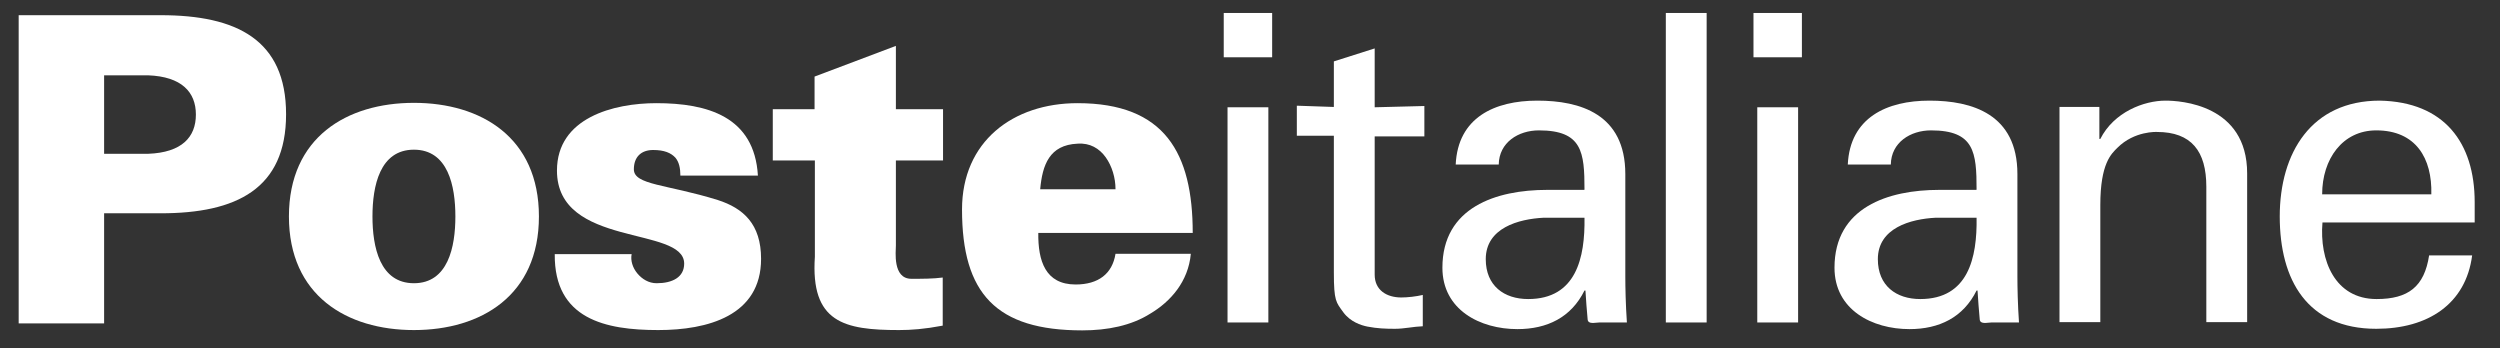 <svg width="79" height="11" viewBox="0 0 79 11" fill="none" xmlns="http://www.w3.org/2000/svg">
<rect x="0" y="0" width="79" height="11" fill="#333333" stroke="none"/>
<path fill-rule="evenodd" clip-rule="evenodd" d="M32.81 7.36C32.8 8.24 33.03 8.99 33.99 8.99C34.71 8.99 35.15 8.65 35.25 8.02H37.63C37.55 8.9 36.99 9.53 36.35 9.91C35.75 10.29 35 10.44 34.2 10.44C31.48 10.44 30.4 9.28 30.4 6.62C30.4 4.47 32.01 3.26 34.05 3.26C36.81 3.26 37.69 4.84 37.69 7.36H32.82H32.81ZM35.25 5.98C35.25 5.62 35.14 5.25 34.94 4.97C34.74 4.69 34.44 4.51 34.05 4.54C33.16 4.58 32.94 5.21 32.87 5.98H35.25Z" fill="white"/>
<path fill-rule="evenodd" clip-rule="evenodd" d="M0.59 10.23V0.48H5.08C7.47 0.48 9.04 1.25 9.04 3.61C9.04 5.97 7.47 6.74 5.08 6.74H3.29V10.22H0.59V10.23ZM4.68 4.86C5.75 4.82 6.19 4.33 6.19 3.62C6.19 2.91 5.74 2.42 4.68 2.38H3.29V4.86H4.68Z" fill="white"/>
<path fill-rule="evenodd" clip-rule="evenodd" d="M17.03 6.84C17.03 9.34 15.2 10.43 13.08 10.43C10.96 10.43 9.13 9.34 9.13 6.84C9.13 4.34 10.96 3.25 13.08 3.25C15.2 3.25 17.03 4.34 17.03 6.84ZM13.08 8.95C14.16 8.95 14.39 7.8 14.39 6.84C14.39 5.88 14.16 4.73 13.08 4.73C12 4.73 11.77 5.88 11.77 6.84C11.77 7.8 12 8.95 13.08 8.95Z" fill="white"/>
<path fill-rule="evenodd" clip-rule="evenodd" d="M21.5 5.55C21.5 5.32 21.46 5.12 21.34 4.98C21.2 4.83 20.99 4.74 20.64 4.74C20.26 4.74 20.03 4.96 20.03 5.35C20.03 5.85 21.07 5.82 22.68 6.32C23.49 6.58 24.05 7.08 24.05 8.18C24.05 9.98 22.36 10.43 20.8 10.43C19.14 10.43 17.51 10.09 17.53 8.03H19.96C19.92 8.23 19.99 8.46 20.14 8.64C20.29 8.82 20.5 8.95 20.75 8.95C21.25 8.95 21.62 8.76 21.62 8.33C21.62 7.13 17.6 7.84 17.6 5.39C17.6 3.72 19.39 3.26 20.74 3.26C22.35 3.26 23.84 3.68 23.95 5.55H21.52" fill="white"/>
<path fill-rule="evenodd" clip-rule="evenodd" d="M25.74 3.45V2.42L28.31 1.45V3.45H29.8V5.07H28.31V7.76C28.31 7.94 28.2 8.81 28.8 8.81C29.14 8.81 29.49 8.81 29.79 8.77V10.29C29.21 10.4 28.79 10.43 28.41 10.43C26.67 10.43 25.61 10.19 25.75 8.11V5.07H24.42V3.45H25.75" fill="white"/>
<path fill-rule="evenodd" clip-rule="evenodd" d="M38.79 3.39H40.08V10.19H38.79V3.39ZM38.67 0.41H40.2V1.81H38.67V0.41Z" fill="white"/>
<path fill-rule="evenodd" clip-rule="evenodd" d="M42.15 3.39V1.94L43.44 1.53V3.39L45.01 3.35V4.31H43.44V8.68C43.44 9.17 43.82 9.4 44.28 9.4C44.48 9.4 44.75 9.37 44.96 9.32V10.31C44.66 10.32 44.38 10.39 44.08 10.39C43.78 10.39 43.52 10.38 43.21 10.32C43.01 10.28 42.67 10.17 42.45 9.87C42.22 9.55 42.15 9.52 42.15 8.61V4.29H40.98V3.34L42.15 3.38" fill="white"/>
<path fill-rule="evenodd" clip-rule="evenodd" d="M50.07 5.99C50.07 4.81 50 4.12 48.63 4.12C47.98 4.12 47.37 4.5 47.36 5.2H46C46.07 3.71 47.23 3.18 48.58 3.18C49.93 3.18 51.36 3.6 51.36 5.5V8.75C51.36 9.05 51.37 9.62 51.41 10.19H50.54C50.42 10.19 50.19 10.26 50.17 10.1C50.14 9.79 50.12 9.49 50.1 9.18H50.07C49.65 10.03 48.89 10.4 47.95 10.4C46.77 10.4 45.58 9.79 45.58 8.46C45.58 6.55 47.28 6 48.89 6H50.06L50.07 5.99ZM48.78 6.88C47.99 6.92 46.95 7.2 46.95 8.19C46.95 9.03 47.53 9.45 48.29 9.45C49.81 9.45 50.09 8.14 50.07 6.88H48.78Z" fill="white"/>
<path fill-rule="evenodd" clip-rule="evenodd" d="M52.64 0.41H53.93V10.19H52.64V0.41Z" fill="white"/>
<path fill-rule="evenodd" clip-rule="evenodd" d="M55.53 3.39H56.82V10.19H55.53V3.39ZM55.41 0.41H56.94V1.81H55.41V0.41Z" fill="white"/>
<path fill-rule="evenodd" clip-rule="evenodd" d="M62.46 5.99C62.46 4.81 62.39 4.12 61.02 4.12C60.37 4.12 59.76 4.5 59.75 5.2H58.39C58.46 3.71 59.63 3.18 60.97 3.18C62.31 3.18 63.75 3.6 63.75 5.5V8.75C63.75 9.05 63.76 9.62 63.8 10.19H62.93C62.81 10.19 62.58 10.26 62.56 10.1C62.53 9.79 62.51 9.49 62.49 9.18H62.46C62.04 10.03 61.28 10.4 60.34 10.4C59.16 10.4 57.97 9.79 57.97 8.46C57.97 6.55 59.67 6 61.28 6H62.45L62.46 5.99ZM61.17 6.88C60.38 6.92 59.34 7.2 59.34 8.19C59.34 9.03 59.92 9.45 60.68 9.45C62.2 9.45 62.48 8.14 62.46 6.88H61.17Z" fill="white"/>
<path fill-rule="evenodd" clip-rule="evenodd" d="M66.34 4.39H66.37C66.8 3.54 67.75 3.18 68.43 3.18C68.9 3.18 71.01 3.3 71.01 5.48V10.18H69.72V5.9C69.72 4.78 69.25 4.17 68.16 4.17C68.16 4.17 67.45 4.13 66.91 4.67C66.72 4.86 66.37 5.16 66.37 6.48V10.18H65.08V3.38H66.34V4.38" fill="white"/>
<path fill-rule="evenodd" clip-rule="evenodd" d="M73.39 7.03C73.29 8.22 73.78 9.45 75.1 9.45C76.1 9.45 76.61 9.06 76.76 8.07H78.12C77.92 9.61 76.72 10.39 75.09 10.39C72.91 10.39 72.04 8.85 72.04 6.84C72.04 4.83 73.04 3.18 75.2 3.18C77.24 3.22 78.2 4.51 78.2 6.39V7.03H73.4H73.39ZM76.83 6.14C76.86 5 76.34 4.12 75.09 4.12C74.02 4.12 73.38 5.03 73.38 6.14H76.83Z" fill="white"/>
</svg>
